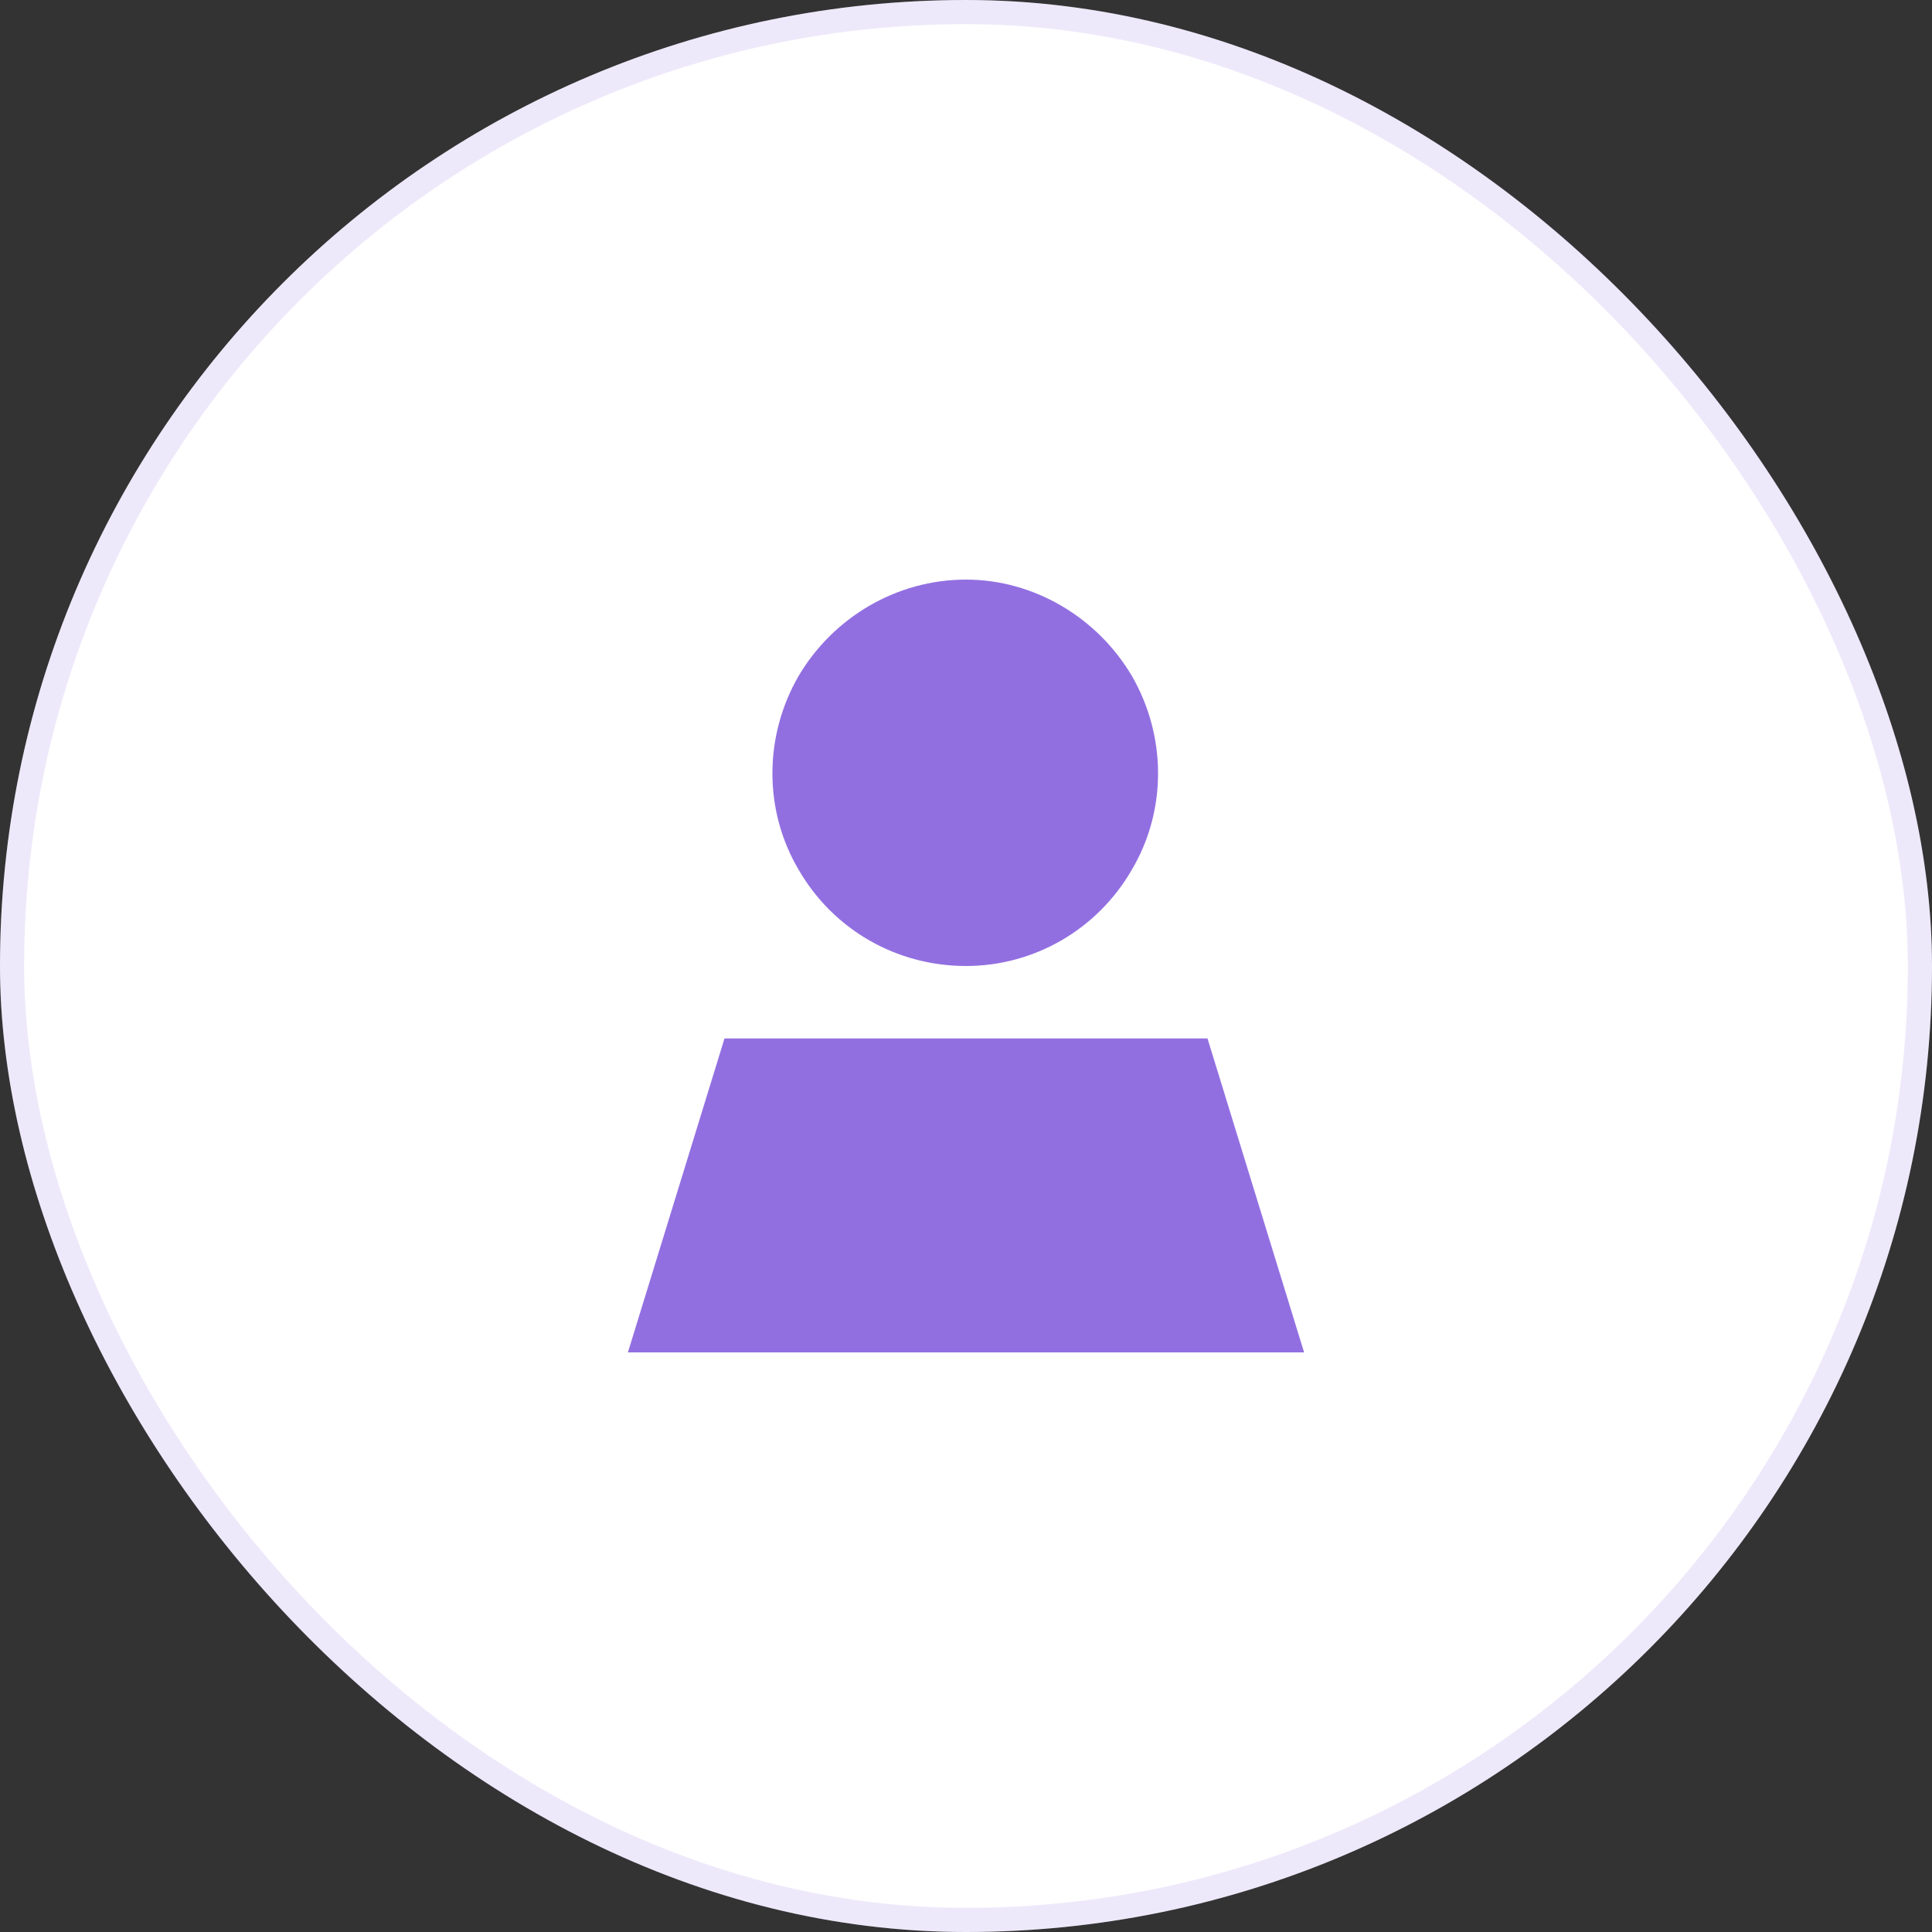 <svg width="80" height="80" viewBox="0 0 80 80" fill="none" xmlns="http://www.w3.org/2000/svg">
<rect x="0" y="0" width="80" height="80" fill="#333333" stroke="none"/>
<rect width="80" height="80" rx="40" fill="white"/>
<rect x="0.5" y="0.5" width="79" height="79" rx="39.5" stroke="#926FE1" stroke-opacity="0.15"/>
<path d="M40 40C37.125 40 34.5 38.5 33.062 36C31.625 33.562 31.625 30.5 33.062 28C34.5 25.562 37.125 24 40 24C42.812 24 45.438 25.562 46.875 28C48.312 30.5 48.312 33.562 46.875 36C45.438 38.5 42.812 40 40 40ZM54 56H26L30 43H50L54 56Z" fill="#926FE1"/>
</svg>
